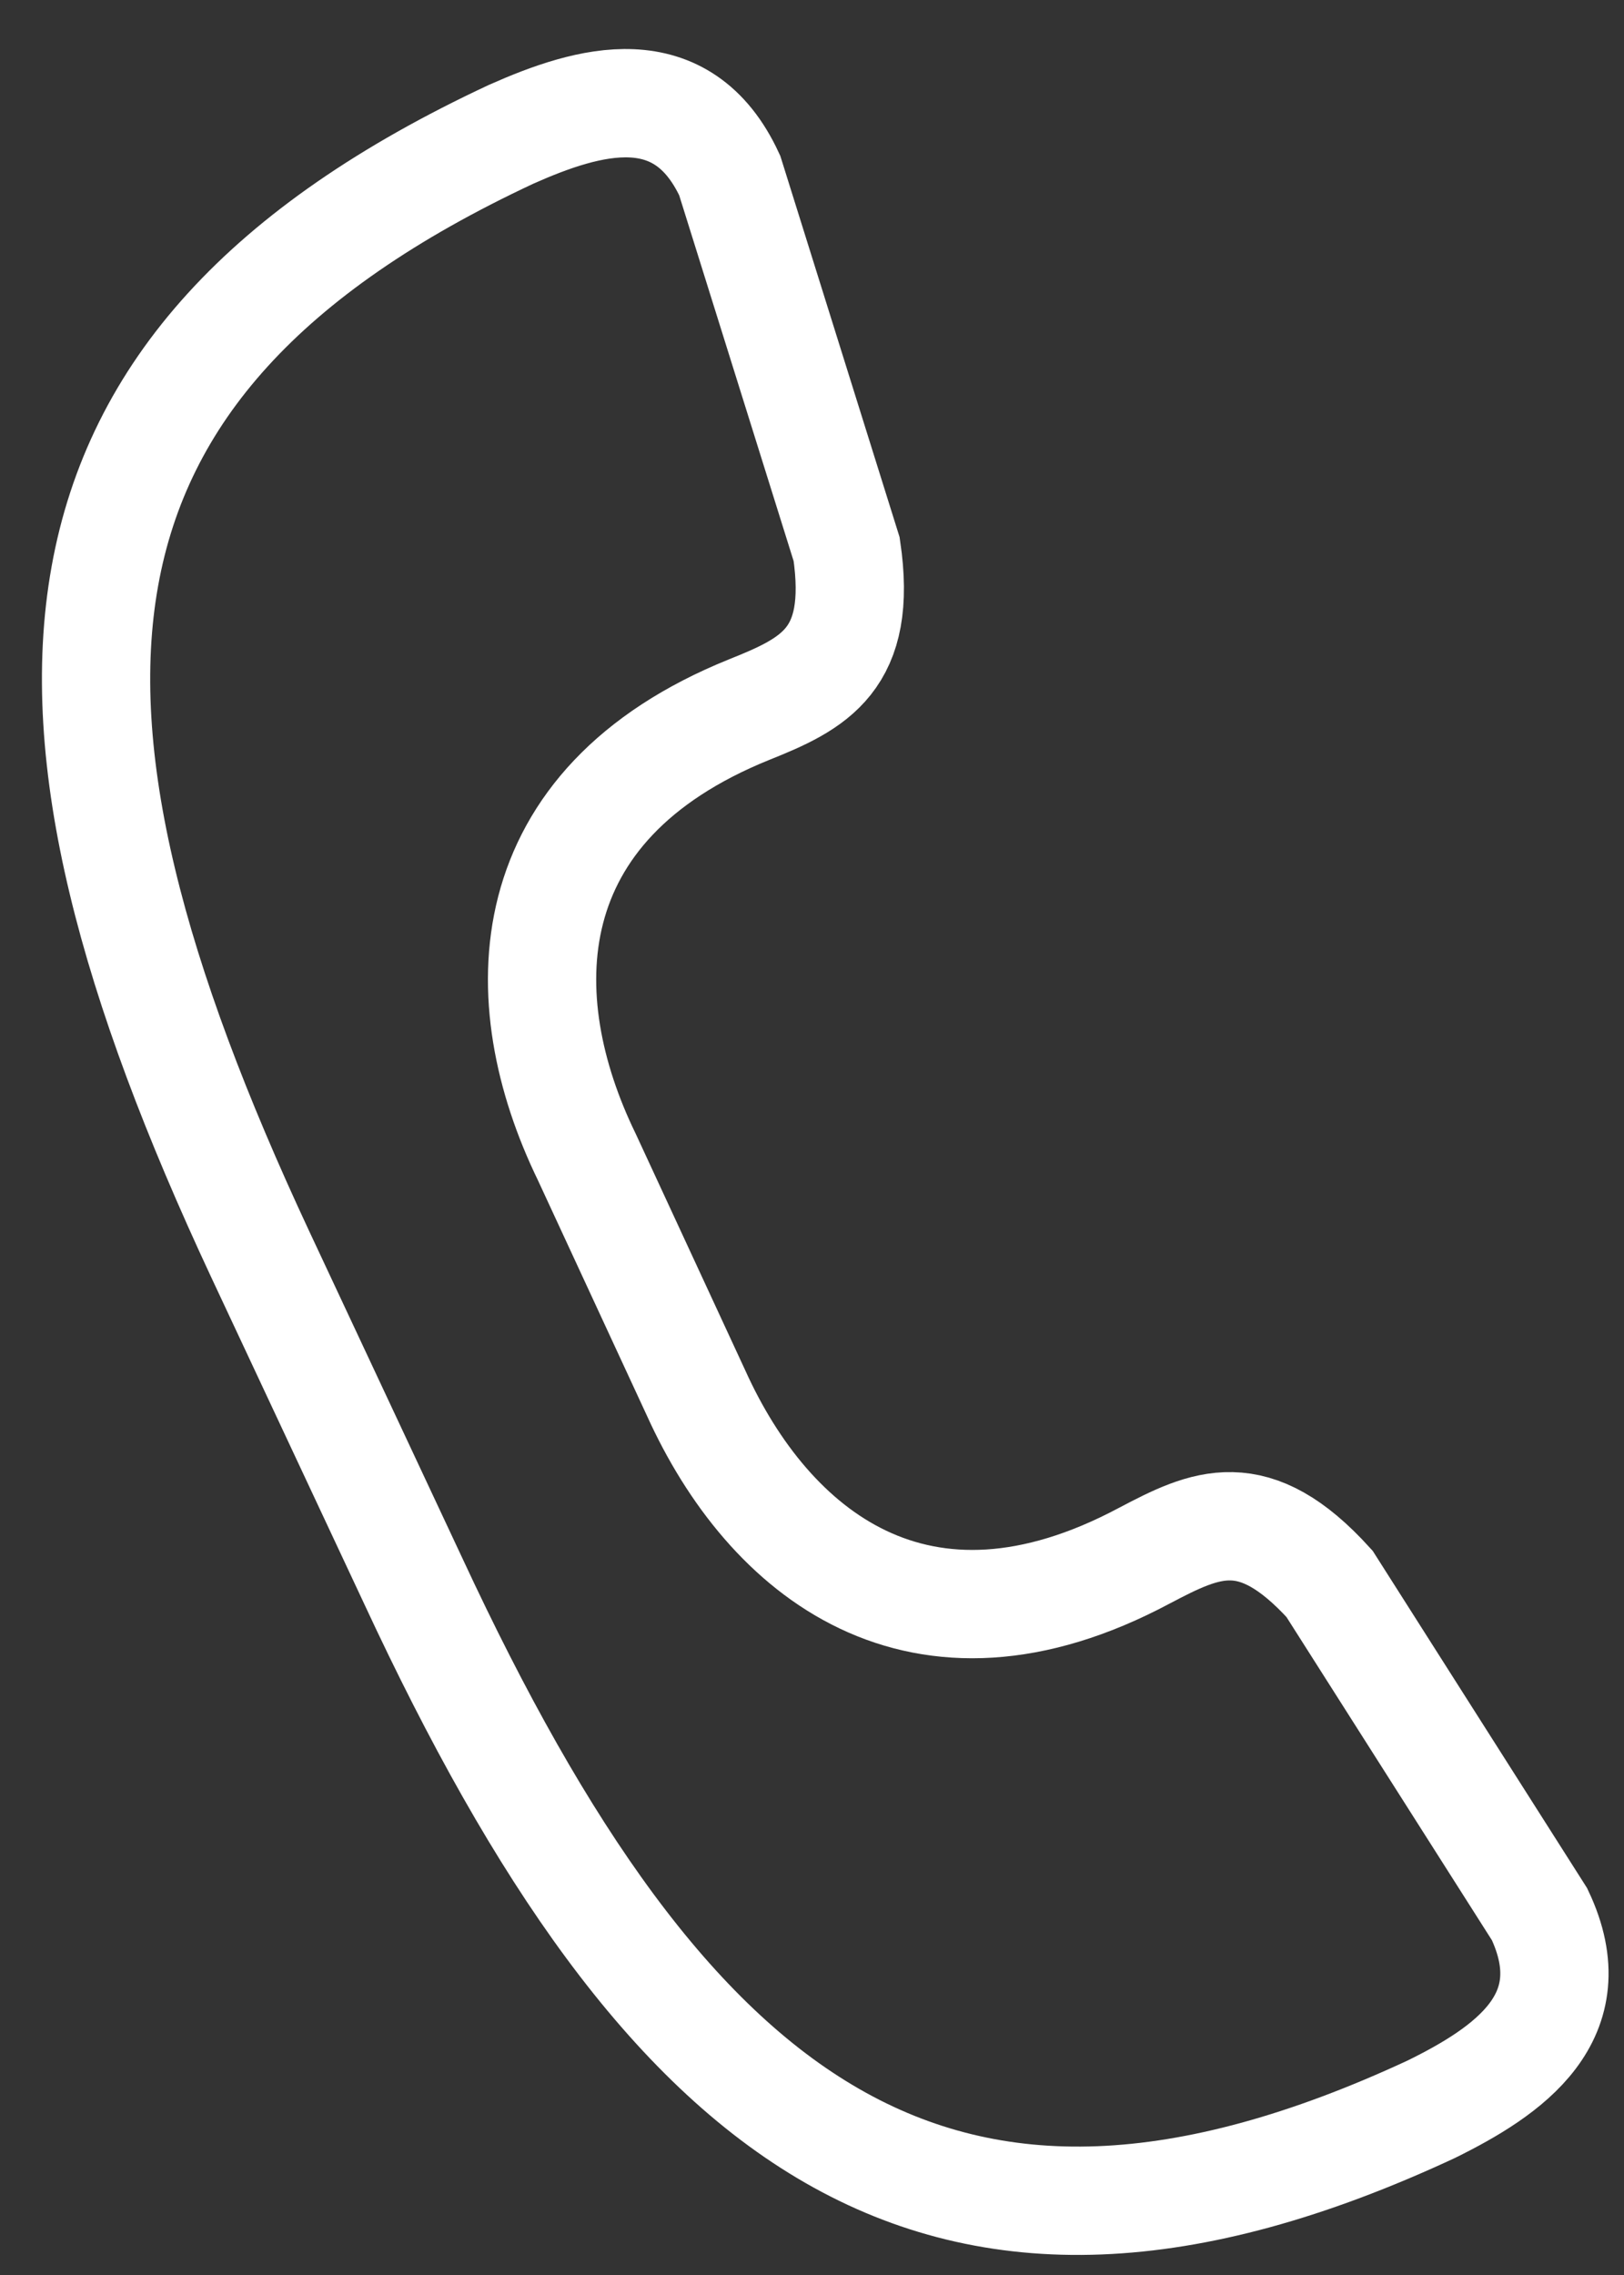 <svg xmlns="http://www.w3.org/2000/svg" xmlns:xlink="http://www.w3.org/1999/xlink" width="15" height="21" viewBox="0 0 15 21"><rect x="0" y="0" width="15" height="21" fill="#333333" stroke="none"/><defs><path id="zlf0a" d="M263.82 95.6c2.34 5.03 4.84 6.99 9.4 4.87.71-.35 1.45-.85 1-1.8l-1.94-3.05c-.7-.77-1.14-.56-1.71-.26-2.08 1.11-3.47-.02-4.14-1.5l-1.01-2.18c-.71-1.46-.68-3.25 1.5-4.13.6-.24 1.05-.46.9-1.48l-1.08-3.45c-.44-.95-1.3-.7-2.02-.38-4.56 2.13-4.67 5.3-2.32 10.33z"/></defs><g><g transform="translate(-260 -81)"><use fill="#fff" fill-opacity="0" stroke="#fff" stroke-miterlimit="50" xlink:href="#zlf0a"/></g></g></svg>